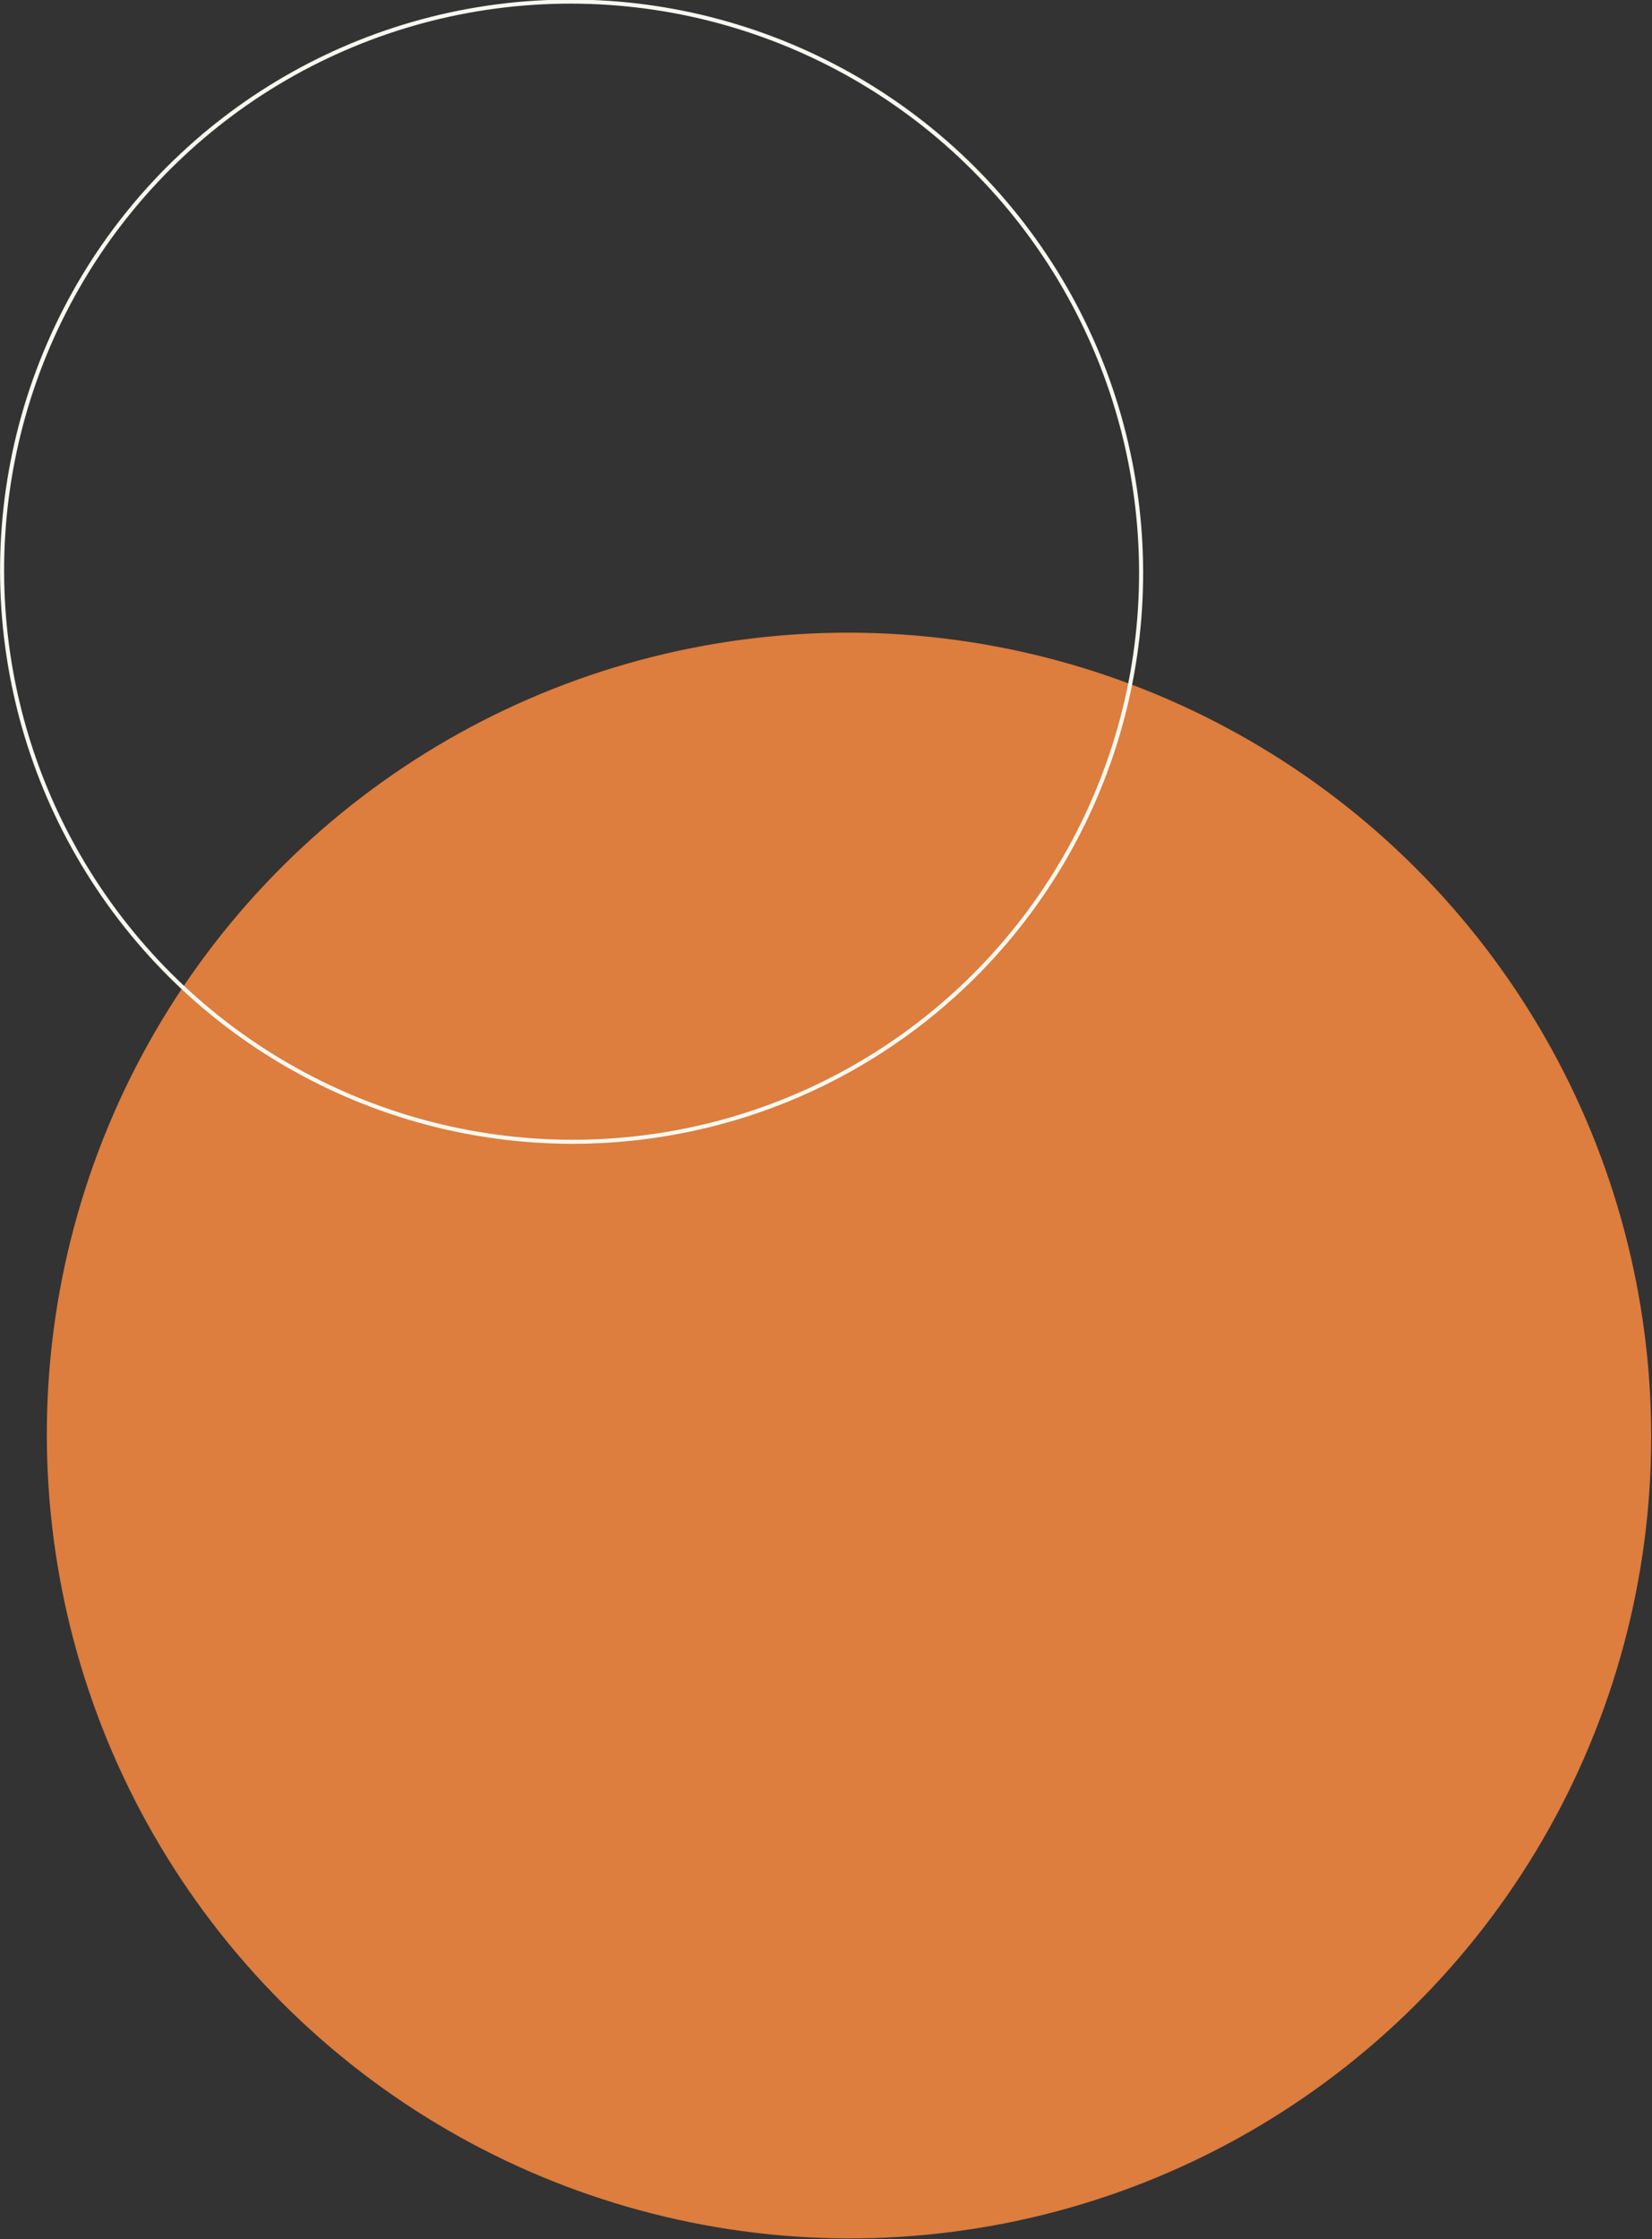 <?xml version="1.0" encoding="utf-8"?>
<!-- Generator: Adobe Illustrator 23.0.0, SVG Export Plug-In . SVG Version: 6.00 Build 0)  -->
<svg version="1.1" id="Layer_1" xmlns="http://www.w3.org/2000/svg" xmlns:xlink="http://www.w3.org/1999/xlink" x="0px" y="0px"
	 viewBox="0 0 407 551.4" style="enable-background:new 0 0 407 551.4;" xml:space="preserve">
<rect x="0" y="0" width="407" height="551.4" fill="#333333" stroke="none"/>
<style type="text/css">
	.st0{fill:#DD7D3E;}
	.st1{fill:none;stroke:#F7F8F0;stroke-miterlimit:10;}
</style>
<ellipse transform="matrix(0.804 -0.594 0.594 0.804 -169.147 193.562)" class="st0" cx="209.3" cy="353.6" rx="197.6" ry="197.9"/>
<ellipse transform="matrix(0.803 -0.596 0.596 0.803 -56.215 111.564)" class="st1" cx="140.8" cy="140.9" rx="140.2" ry="140.5"/>
</svg>
